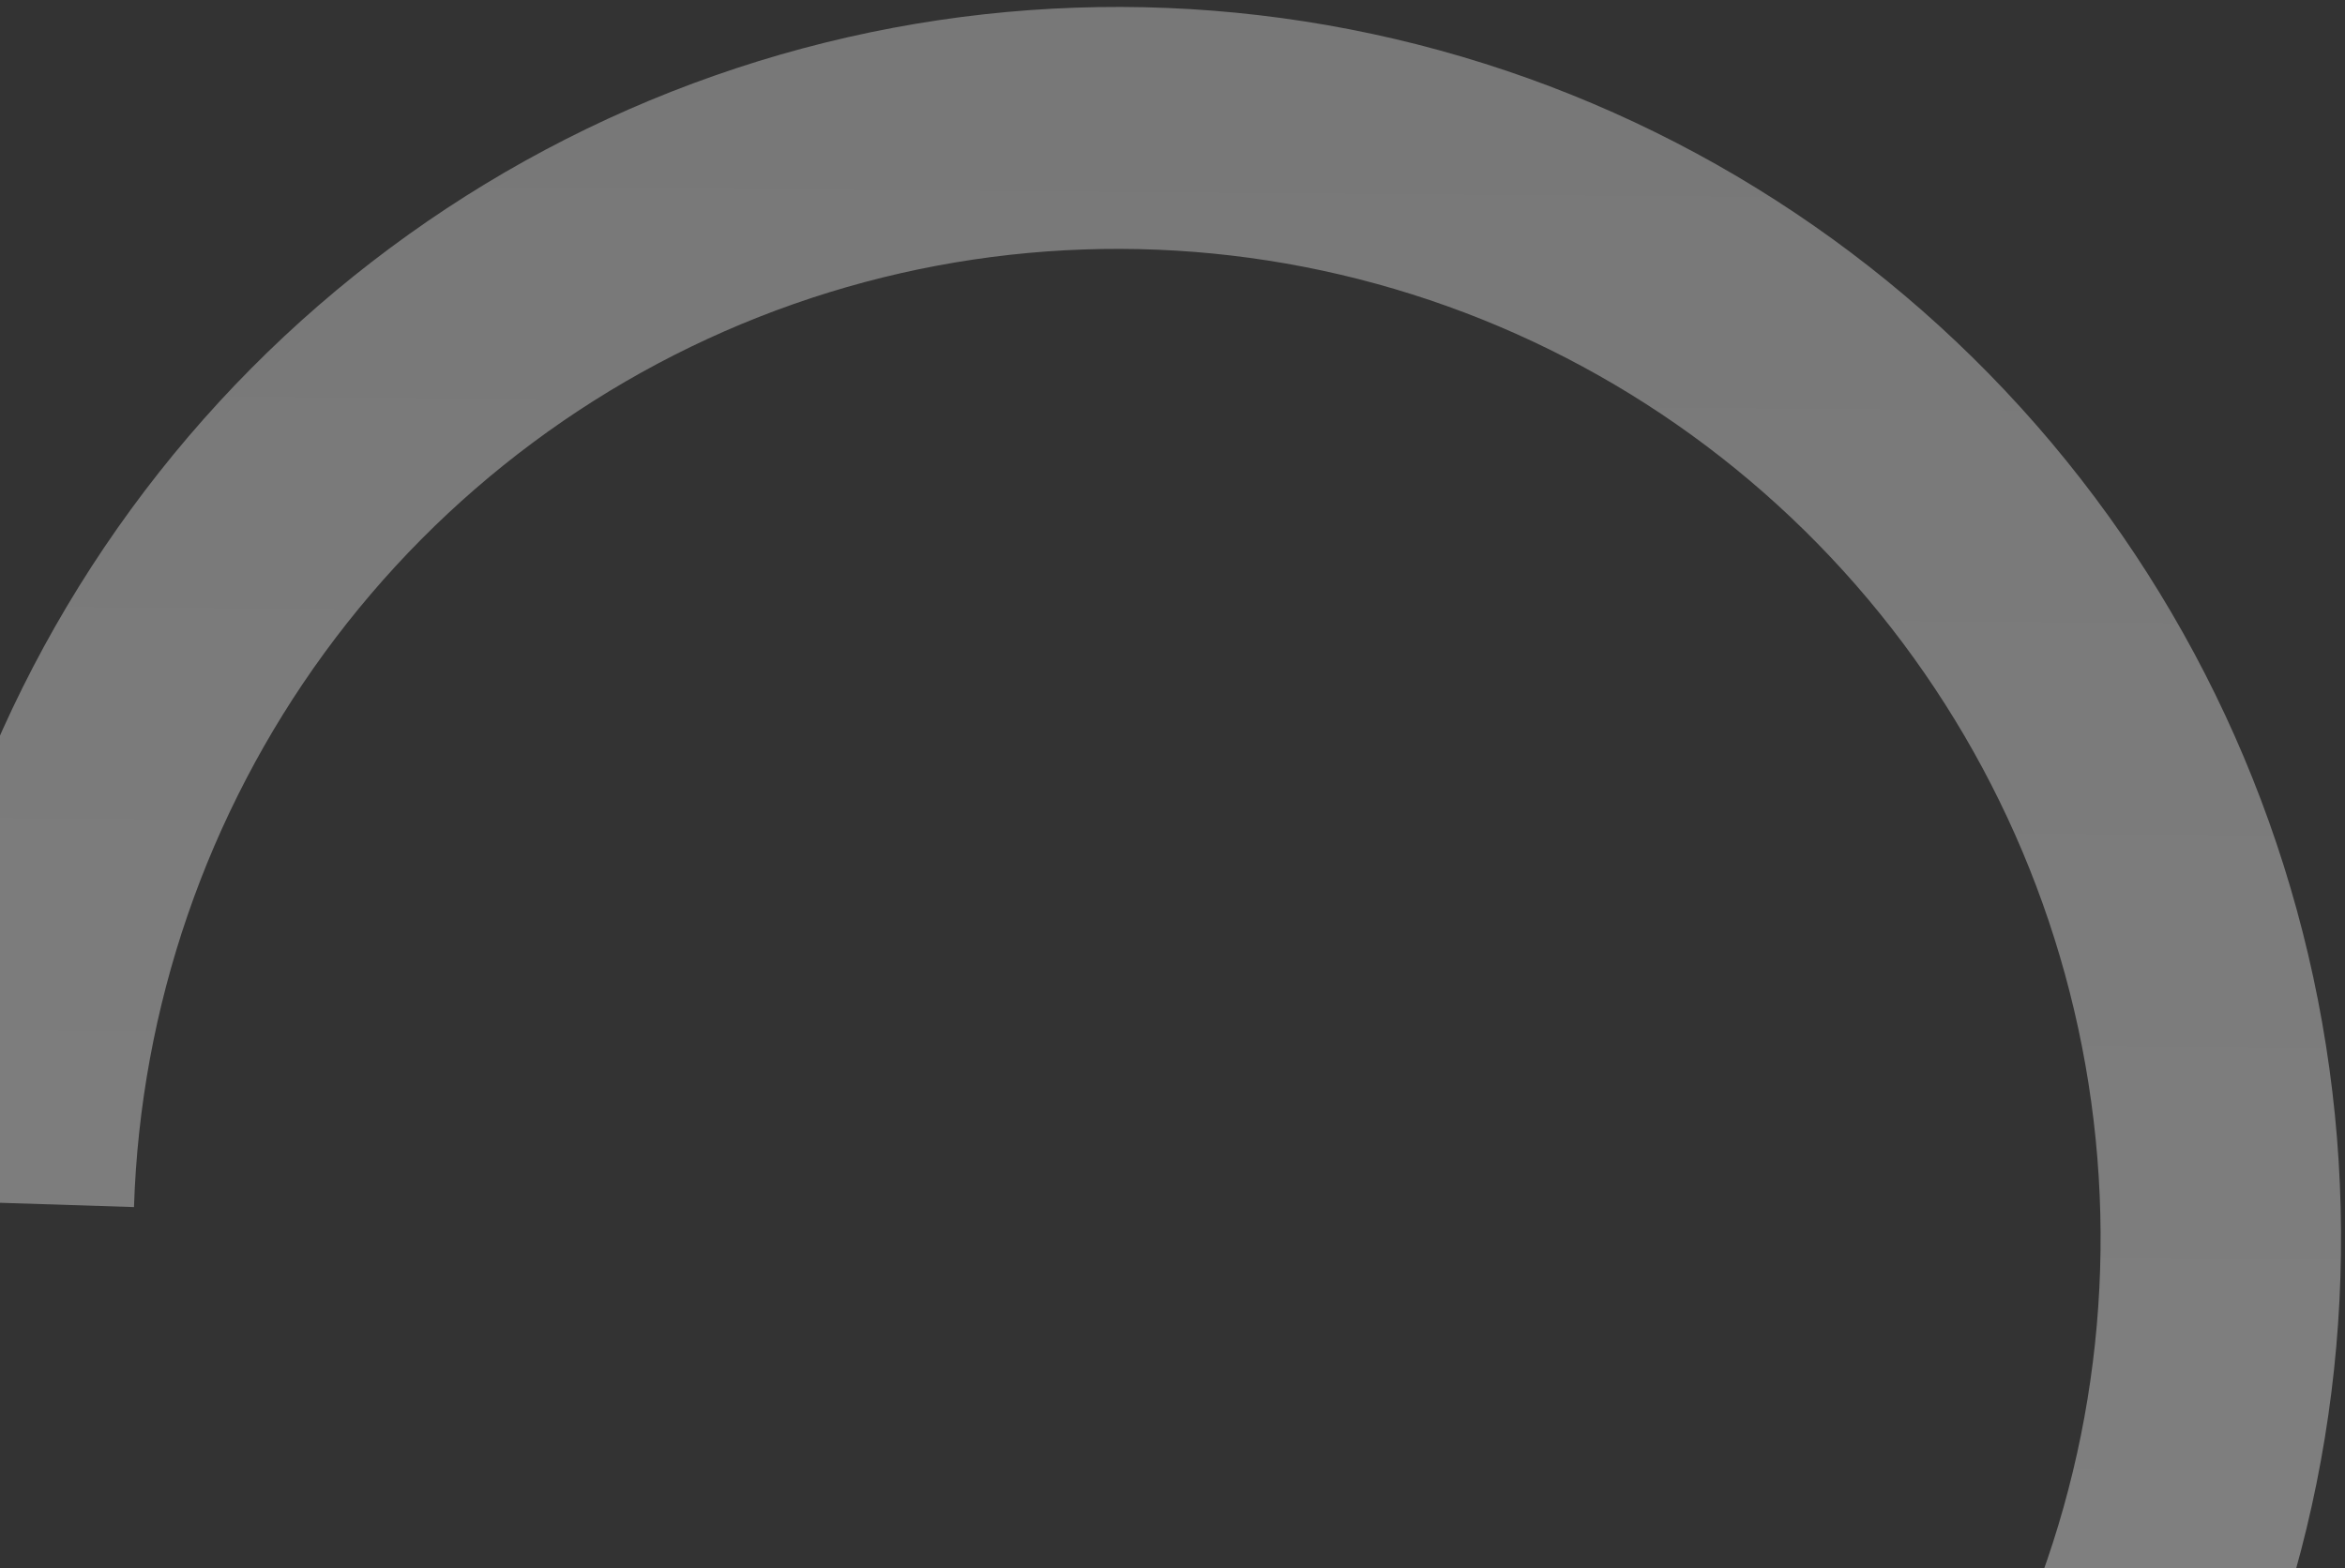 <svg width="296" height="198" viewBox="0 0 296 198" fill="none" xmlns="http://www.w3.org/2000/svg">
<rect x="0" y="0" width="296" height="198" fill="#333333" stroke="none"/>
<path d="M-13.421 151.426C-12.414 120.011 -1.972 89.636 16.53 64.306C35.031 38.976 60.722 19.881 90.217 9.538C119.711 -0.806 151.624 -1.912 181.748 6.365C211.872 14.642 238.793 31.914 258.961 55.904C279.13 79.893 291.599 109.474 294.725 140.746C297.851 172.019 291.487 203.514 276.472 231.081C261.458 258.647 238.497 280.99 210.617 295.165C182.738 309.339 151.248 314.679 120.3 310.481L124.366 280.209C149.235 283.582 174.539 279.291 196.942 267.901C219.345 256.511 237.795 238.557 249.86 216.406C261.926 194.254 267.039 168.946 264.527 143.816C262.015 118.687 251.996 94.917 235.789 75.64C219.583 56.363 197.95 42.484 173.744 35.833C149.537 29.182 123.893 30.071 100.192 38.382C76.492 46.694 55.847 62.038 40.98 82.392C26.114 102.746 17.723 127.154 16.913 152.398L-13.421 151.426Z" fill="url(#paint0_linear_1049_2610)" fill-opacity="0.4"/>
<defs>
<linearGradient id="paint0_linear_1049_2610" x1="158.933" y1="-47.76" x2="155.808" y2="358.282" gradientUnits="userSpaceOnUse">
<stop stop-color="#D9D9D9"/>
<stop offset="1" stop-color="white"/>
</linearGradient>
</defs>
</svg>
